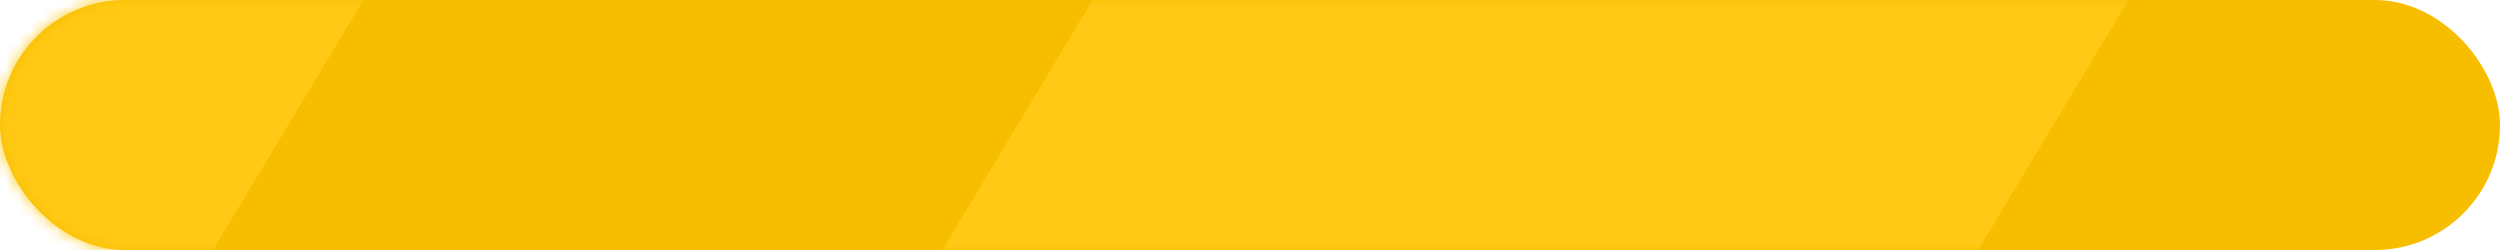 <?xml version="1.0" encoding="UTF-8"?> <svg xmlns="http://www.w3.org/2000/svg" width="200" height="20" viewBox="0 0 200 20" fill="none"><rect width="200" height="20" rx="10" fill="#F7BE00"></rect><mask id="mask0_43_69" style="mask-type:alpha" maskUnits="userSpaceOnUse" x="0" y="0" width="200" height="20"><rect width="200" height="20" rx="10" fill="#5208B5"></rect></mask><g mask="url(#mask0_43_69)"><path d="M544.383 -994.452L605.224 -957.856L-458.134 809.978L-518.976 773.382L544.383 -994.452Z" fill="#FFC915"></path><path d="M648.071 -932.084L708.912 -895.487L-354.446 872.347L-415.288 835.75L648.071 -932.084Z" fill="#FFC915"></path><path d="M751.758 -869.715L812.6 -833.119L-250.758 934.715L-311.6 898.119L751.758 -869.715Z" fill="#FFC915"></path><path d="M855.446 -807.347L916.288 -770.75L-147.071 997.084L-207.912 960.487L855.446 -807.347Z" fill="#FFC915"></path><path d="M959.134 -744.978L1019.98 -708.382L-43.383 1059.45L-104.224 1022.86L959.134 -744.978Z" fill="#FFC915"></path></g></svg> 